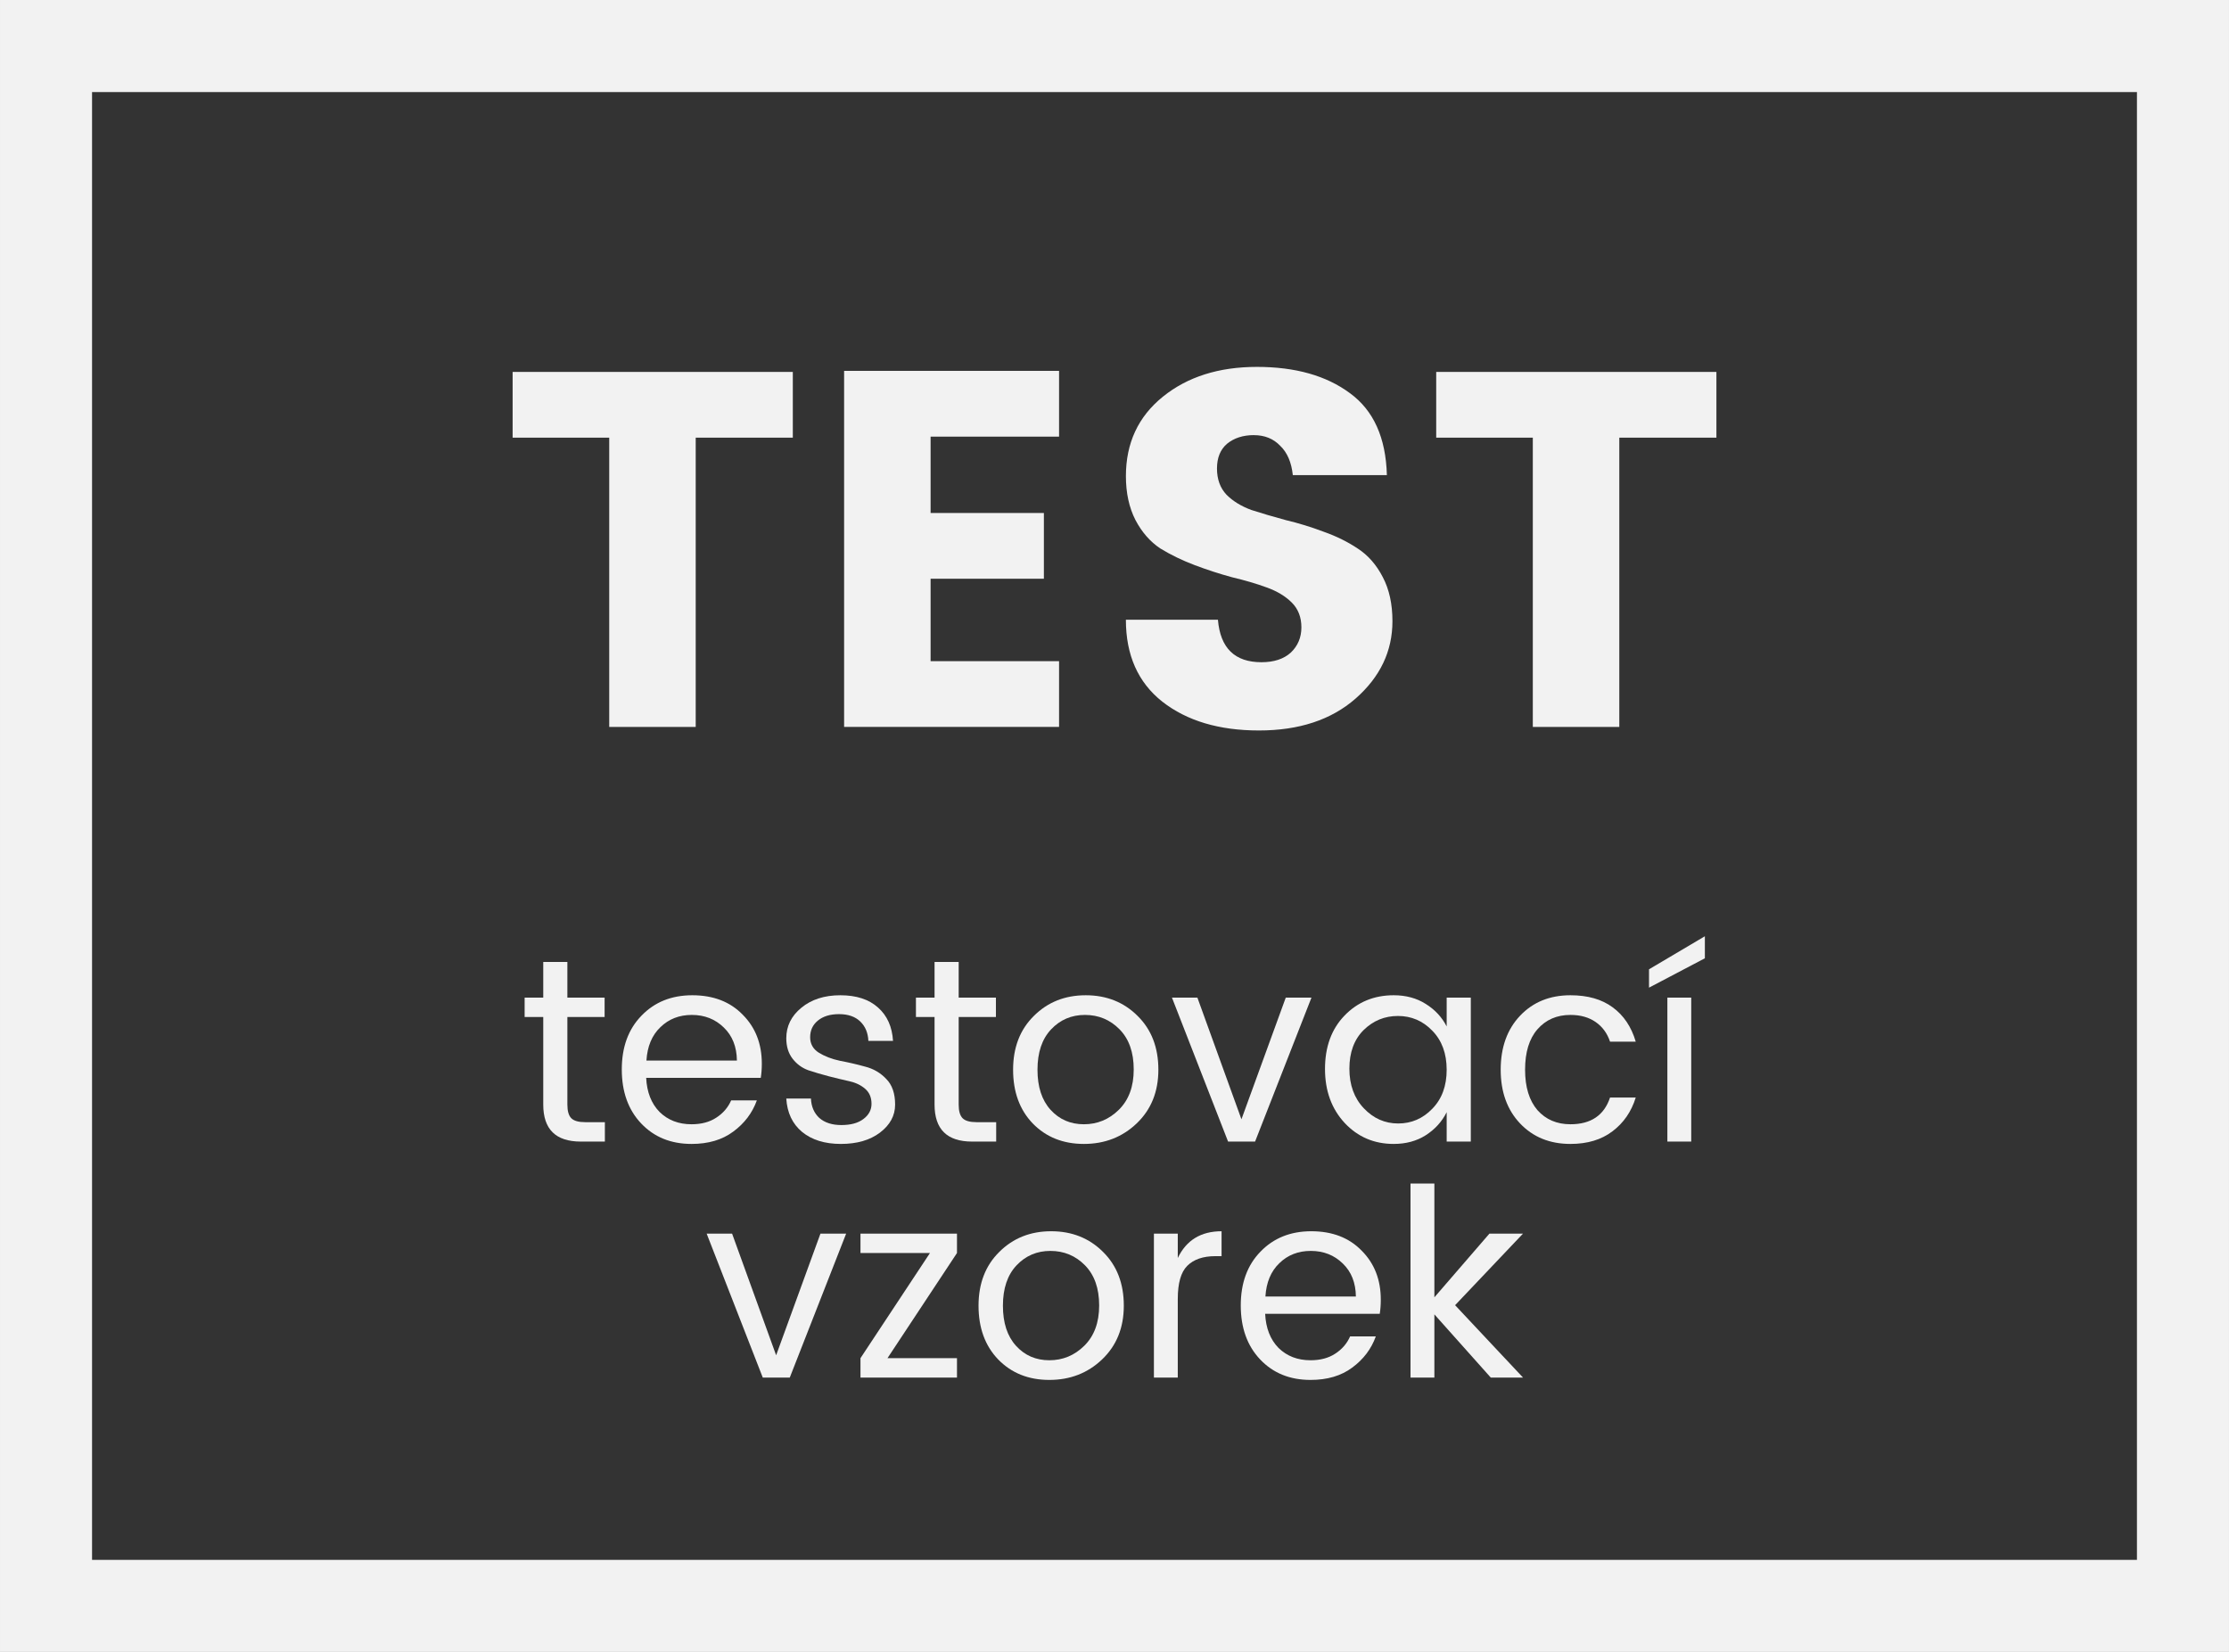 <?xml version="1.0" encoding="UTF-8" standalone="no"?>
<!-- Created with Inkscape (http://www.inkscape.org/) -->

<svg
   xmlns:dc="http://purl.org/dc/elements/1.1/"
   xmlns:cc="http://creativecommons.org/ns#"
   xmlns:rdf="http://www.w3.org/1999/02/22-rdf-syntax-ns#"
   xmlns:svg="http://www.w3.org/2000/svg"
   xmlns="http://www.w3.org/2000/svg"
   xmlns:sodipodi="http://sodipodi.sourceforge.net/DTD/sodipodi-0.dtd"
   xmlns:inkscape="http://www.inkscape.org/namespaces/inkscape"
   width="23.989mm"
   height="17.78mm"
   viewBox="0 0 85 63"
   id="svg7718"
   version="1.1"
   inkscape:version="0.91 r13725"
   sodipodi:docname="BoxTestovaciVzorek.svg">
  <rect x="0" y="0" width="85" height="63" fill="#333333" stroke="none"/>
  <defs
     id="defs7720" />
  <sodipodi:namedview
     id="base"
     pagecolor="#ffffff"
     bordercolor="#666666"
     borderopacity="1.0"
     inkscape:pageopacity="0.0"
     inkscape:pageshadow="2"
     inkscape:zoom="3.959798"
     inkscape:cx="65.563085"
     inkscape:cy="0.3398787"
     inkscape:document-units="px"
     inkscape:current-layer="layer1"
     showgrid="false"
     fit-margin-top="0"
     fit-margin-left="0"
     fit-margin-right="0"
     fit-margin-bottom="0"
     inkscape:window-width="2560"
     inkscape:window-height="1365"
     inkscape:window-x="-9"
     inkscape:window-y="-9"
     inkscape:window-maximized="1" />
  <g
     inkscape:label="Vrstva 1"
     inkscape:groupmode="layer"
     id="layer1"
     transform="translate(-240.357,-346.576)">
    <g
       transform="translate(-800.695,1625.388)"
       style="font-style:normal;font-weight:normal;font-size:11.25px;line-height:90%;font-family:sans-serif;text-align:start;letter-spacing:0px;word-spacing:0px;text-anchor:start;display:inline;fill:#f2f2f2;fill-opacity:1;stroke:none;stroke-width:1px;stroke-linecap:butt;stroke-linejoin:miter;stroke-opacity:1"
       id="flowRoot34822-23-7-7-7">
      <path
         d="m 1063.368,-1236.016 0.75,0 0,0.74 -0.92,0 q -1.43,0 -1.43,-1.41 l 0,-3.34 -0.71,0 0,-0.74 0.71,0 0,-1.36 0.92,0 0,1.36 1.42,0 0,0.74 -1.42,0 0,3.34 q 0,0.37 0.15,0.52 0.15,0.15 0.53,0.15 z"
         style="font-style:normal;font-variant:normal;font-weight:normal;font-stretch:normal;font-size:10px;line-height:90%;font-family:Poppins;-inkscape-font-specification:Poppins;text-align:center;text-anchor:middle;fill:#f2f2f2;fill-opacity:1"
         id="path7751" />
      <path
         d="m 1067.423,-1235.186 q -1.18,0 -1.92,-0.78 -0.74,-0.78 -0.74,-2.06 0,-1.28 0.75,-2.05 0.75,-0.78 1.94,-0.78 1.2,0 1.92,0.74 0.73,0.73 0.73,1.87 0,0.29 -0.04,0.54 l -4.37,0 q 0.04,0.82 0.51,1.3 0.48,0.47 1.22,0.47 0.56,0 0.94,-0.25 0.39,-0.25 0.57,-0.66 l 0.98,0 q -0.26,0.72 -0.9,1.19 -0.63,0.47 -1.59,0.47 z m 1.73,-3.18 q -0.01,-0.79 -0.5,-1.26 -0.49,-0.48 -1.22,-0.48 -0.72,0 -1.2,0.47 -0.48,0.46 -0.53,1.27 l 3.45,0 z"
         style="font-style:normal;font-variant:normal;font-weight:normal;font-stretch:normal;font-size:10px;line-height:90%;font-family:Poppins;-inkscape-font-specification:Poppins;text-align:center;text-anchor:middle;fill:#f2f2f2;fill-opacity:1"
         id="path7753" />
      <path
         d="m 1071.036,-1239.216 q 0,-0.69 0.57,-1.16 0.58,-0.48 1.49,-0.48 0.92,0 1.44,0.47 0.52,0.46 0.57,1.27 l -0.94,0 q -0.02,-0.46 -0.31,-0.74 -0.29,-0.28 -0.81,-0.28 -0.51,0 -0.81,0.25 -0.29,0.24 -0.29,0.63 0,0.38 0.33,0.59 0.34,0.21 0.81,0.31 0.48,0.09 0.95,0.22 0.48,0.12 0.81,0.47 0.34,0.34 0.34,0.98 0,0.63 -0.58,1.07 -0.57,0.43 -1.49,0.43 -0.92,0 -1.48,-0.46 -0.55,-0.46 -0.6,-1.27 l 0.94,0 q 0.02,0.46 0.32,0.74 0.31,0.27 0.84,0.27 0.54,0 0.84,-0.23 0.31,-0.23 0.31,-0.58 0,-0.36 -0.24,-0.57 -0.24,-0.21 -0.6,-0.29 -0.36,-0.08 -0.79,-0.19 -0.42,-0.11 -0.78,-0.23 -0.36,-0.13 -0.6,-0.44 -0.24,-0.31 -0.24,-0.78 z"
         style="font-style:normal;font-variant:normal;font-weight:normal;font-stretch:normal;font-size:10px;line-height:90%;font-family:Poppins;-inkscape-font-specification:Poppins;text-align:center;text-anchor:middle;fill:#f2f2f2;fill-opacity:1"
         id="path7755" />
      <path
         d="m 1078.29,-1236.016 0.75,0 0,0.74 -0.92,0 q -1.43,0 -1.43,-1.41 l 0,-3.34 -0.71,0 0,-0.74 0.71,0 0,-1.36 0.92,0 0,1.36 1.42,0 0,0.74 -1.42,0 0,3.34 q 0,0.37 0.15,0.52 0.15,0.15 0.53,0.15 z"
         style="font-style:normal;font-variant:normal;font-weight:normal;font-stretch:normal;font-size:10px;line-height:90%;font-family:Poppins;-inkscape-font-specification:Poppins;text-align:center;text-anchor:middle;fill:#f2f2f2;fill-opacity:1"
         id="path7757" />
      <path
         d="m 1082.385,-1235.936 q 0.77,0 1.33,-0.55 0.57,-0.56 0.57,-1.54 0,-0.98 -0.54,-1.53 -0.54,-0.55 -1.32,-0.55 -0.77,0 -1.29,0.55 -0.52,0.55 -0.52,1.54 0,0.98 0.5,1.53 0.5,0.55 1.27,0.55 z m -1.95,-0.03 q -0.75,-0.78 -0.75,-2.05 0,-1.27 0.79,-2.05 0.79,-0.79 1.98,-0.79 1.19,0 1.98,0.79 0.79,0.78 0.79,2.05 0,1.26 -0.83,2.05 -0.82,0.78 -2.01,0.78 -1.19,0 -1.95,-0.78 z"
         style="font-style:normal;font-variant:normal;font-weight:normal;font-stretch:normal;font-size:10px;line-height:90%;font-family:Poppins;-inkscape-font-specification:Poppins;text-align:center;text-anchor:middle;fill:#f2f2f2;fill-opacity:1"
         id="path7759" />
      <path
         d="m 1085.743,-1240.766 0.97,0 1.68,4.64 1.69,-4.64 0.98,0 -2.15,5.49 -1.03,0 -2.14,-5.49 z"
         style="font-style:normal;font-variant:normal;font-weight:normal;font-stretch:normal;font-size:10px;line-height:90%;font-family:Poppins;-inkscape-font-specification:Poppins;text-align:center;text-anchor:middle;fill:#f2f2f2;fill-opacity:1"
         id="path7761" />
      <path
         d="m 1095.669,-1236.526 q 0.55,-0.56 0.55,-1.49 0,-0.93 -0.55,-1.49 -0.54,-0.56 -1.31,-0.56 -0.76,0 -1.31,0.54 -0.54,0.54 -0.54,1.47 0,0.93 0.55,1.51 0.55,0.58 1.31,0.58 0.76,0 1.3,-0.56 z m -1.47,1.34 q -1.12,0 -1.87,-0.8 -0.75,-0.81 -0.75,-2.06 0,-1.26 0.74,-2.03 0.75,-0.78 1.88,-0.78 0.7,0 1.22,0.33 0.53,0.33 0.8,0.86 l 0,-1.1 0.92,0 0,5.49 -0.92,0 0,-1.12 q -0.27,0.54 -0.8,0.88 -0.52,0.33 -1.22,0.33 z"
         style="font-style:normal;font-variant:normal;font-weight:normal;font-stretch:normal;font-size:10px;line-height:90%;font-family:Poppins;-inkscape-font-specification:Poppins;text-align:center;text-anchor:middle;fill:#f2f2f2;fill-opacity:1"
         id="path7763" />
      <path
         d="m 1100.939,-1235.186 q -1.18,0 -1.92,-0.78 -0.74,-0.78 -0.74,-2.05 0,-1.28 0.74,-2.06 0.74,-0.78 1.92,-0.78 0.99,0 1.61,0.46 0.63,0.46 0.88,1.31 l -0.98,0 q -0.16,-0.48 -0.55,-0.75 -0.39,-0.27 -0.96,-0.27 -0.78,0 -1.26,0.55 -0.47,0.54 -0.47,1.54 0,0.99 0.47,1.54 0.48,0.54 1.26,0.54 1.17,0 1.51,-1.02 l 0.98,0 q -0.25,0.81 -0.89,1.29 -0.63,0.48 -1.6,0.48 z"
         style="font-style:normal;font-variant:normal;font-weight:normal;font-stretch:normal;font-size:10px;line-height:90%;font-family:Poppins;-inkscape-font-specification:Poppins;text-align:center;text-anchor:middle;fill:#f2f2f2;fill-opacity:1"
         id="path7765" />
      <path
         d="m 1104.635,-1235.276 0,-5.49 0.91,0 0,5.49 -0.91,0 z m -0.7,-6.57 2.13,-1.26 0,0.84 -2.13,1.12 0,-0.7 z"
         style="font-style:normal;font-variant:normal;font-weight:normal;font-stretch:normal;font-size:10px;line-height:90%;font-family:Poppins;-inkscape-font-specification:Poppins;text-align:center;text-anchor:middle;fill:#f2f2f2;fill-opacity:1"
         id="path7767" />
      <path
         d="m 1067.999,-1231.766 0.97,0 1.68,4.64 1.69,-4.64 0.98,0 -2.15,5.49 -1.03,0 -2.14,-5.49 z"
         style="font-style:normal;font-variant:normal;font-weight:normal;font-stretch:normal;font-size:10px;line-height:90%;font-family:Poppins;-inkscape-font-specification:Poppins;text-align:center;text-anchor:middle;fill:#f2f2f2;fill-opacity:1"
         id="path7769" />
      <path
         d="m 1077.545,-1231.766 0,0.74 -2.65,4.01 2.65,0 0,0.74 -3.68,0 0,-0.74 2.65,-4.01 -2.65,0 0,-0.74 3.68,0 z"
         style="font-style:normal;font-variant:normal;font-weight:normal;font-stretch:normal;font-size:10px;line-height:90%;font-family:Poppins;-inkscape-font-specification:Poppins;text-align:center;text-anchor:middle;fill:#f2f2f2;fill-opacity:1"
         id="path7771" />
      <path
         d="m 1081.067,-1226.936 q 0.77,0 1.33,-0.55 0.57,-0.56 0.57,-1.54 0,-0.98 -0.54,-1.53 -0.54,-0.55 -1.32,-0.55 -0.77,0 -1.29,0.55 -0.52,0.55 -0.52,1.54 0,0.98 0.5,1.53 0.5,0.55 1.27,0.55 z m -1.95,-0.03 q -0.75,-0.78 -0.75,-2.05 0,-1.27 0.79,-2.05 0.79,-0.79 1.98,-0.79 1.19,0 1.98,0.79 0.79,0.78 0.79,2.05 0,1.26 -0.83,2.05 -0.82,0.78 -2.01,0.78 -1.19,0 -1.95,-0.78 z"
         style="font-style:normal;font-variant:normal;font-weight:normal;font-stretch:normal;font-size:10px;line-height:90%;font-family:Poppins;-inkscape-font-specification:Poppins;text-align:center;text-anchor:middle;fill:#f2f2f2;fill-opacity:1"
         id="path7773" />
      <path
         d="m 1085.965,-1231.766 0,0.93 q 0.49,-1.02 1.67,-1.02 l 0,0.95 -0.24,0 q -0.7,0 -1.07,0.37 -0.36,0.36 -0.36,1.26 l 0,3 -0.91,0 0,-5.49 0.91,0 z"
         style="font-style:normal;font-variant:normal;font-weight:normal;font-stretch:normal;font-size:10px;line-height:90%;font-family:Poppins;-inkscape-font-specification:Poppins;text-align:center;text-anchor:middle;fill:#f2f2f2;fill-opacity:1"
         id="path7775" />
      <path
         d="m 1091.027,-1226.186 q -1.18,0 -1.92,-0.78 -0.74,-0.78 -0.74,-2.06 0,-1.28 0.75,-2.05 0.75,-0.78 1.94,-0.78 1.2,0 1.92,0.74 0.73,0.73 0.73,1.87 0,0.29 -0.04,0.54 l -4.37,0 q 0.04,0.82 0.51,1.3 0.48,0.47 1.22,0.47 0.56,0 0.94,-0.25 0.39,-0.25 0.57,-0.66 l 0.98,0 q -0.26,0.72 -0.9,1.19 -0.63,0.47 -1.59,0.47 z m 1.73,-3.18 q -0.01,-0.79 -0.5,-1.26 -0.49,-0.48 -1.22,-0.48 -0.72,0 -1.2,0.47 -0.48,0.46 -0.53,1.27 l 3.45,0 z"
         style="font-style:normal;font-variant:normal;font-weight:normal;font-stretch:normal;font-size:10px;line-height:90%;font-family:Poppins;-inkscape-font-specification:Poppins;text-align:center;text-anchor:middle;fill:#f2f2f2;fill-opacity:1"
         id="path7777" />
      <path
         d="m 1095.75,-1226.276 -0.91,0 0,-7.4 0.91,0 0,4.34 2.1,-2.43 1.28,0 -2.59,2.73 2.59,2.76 -1.23,0 -2.15,-2.41 0,2.41 z"
         style="font-style:normal;font-variant:normal;font-weight:normal;font-stretch:normal;font-size:10px;line-height:90%;font-family:Poppins;-inkscape-font-specification:Poppins;text-align:center;text-anchor:middle;fill:#f2f2f2;fill-opacity:1"
         id="path7779" />
    </g>
    <g
       transform="translate(3284.474,2032.39)"
       style="font-style:normal;font-variant:normal;font-weight:900;font-stretch:normal;font-size:19.287px;line-height:90%;font-family:Arial;-inkscape-font-specification:'Arial Heavy';text-align:start;letter-spacing:0px;word-spacing:0px;text-anchor:start;display:inline;fill:#f2f2f2;fill-opacity:1;stroke:none;stroke-width:1px;stroke-linecap:butt;stroke-linejoin:miter;stroke-opacity:1"
       id="flowRoot34840-0-9-9-1">
      <path
         d="m -3024.569,-1669.123 0,-2.507 10.685,0 0,2.507 -3.703,0 0,11.032 -3.298,0 0,-11.032 -3.684,0 z"
         style="font-style:normal;font-variant:normal;font-weight:bold;font-stretch:normal;font-size:19.287px;line-height:90%;font-family:Poppins;-inkscape-font-specification:'Poppins Bold';text-align:center;text-anchor:middle;fill:#f2f2f2;fill-opacity:1"
         id="path7782" />
      <path
         d="m -3003.731,-1671.669 0,2.507 -4.899,0 0,2.912 4.32,0 0,2.507 -4.32,0 0,3.144 4.899,0 0,2.507 -8.197,0 0,-13.578 8.197,0 z"
         style="font-style:normal;font-variant:normal;font-weight:bold;font-stretch:normal;font-size:19.287px;line-height:90%;font-family:Poppins;-inkscape-font-specification:'Poppins Bold';text-align:center;text-anchor:middle;fill:#f2f2f2;fill-opacity:1"
         id="path7784" />
      <path
         d="m -2996.301,-1669.22 q -0.617,0 -1.022,0.328 -0.386,0.328 -0.386,0.945 0,0.617 0.366,1.003 0.366,0.366 0.945,0.579 0.598,0.193 1.312,0.386 0.733,0.174 1.446,0.444 0.714,0.251 1.292,0.636 0.598,0.386 0.964,1.099 0.366,0.694 0.366,1.678 0,1.716 -1.408,2.951 -1.389,1.215 -3.684,1.215 -2.276,0 -3.684,-1.099 -1.389,-1.099 -1.389,-3.124 l 3.51,0 q 0.135,1.62 1.659,1.62 0.714,0 1.119,-0.366 0.405,-0.386 0.405,-0.964 0,-0.579 -0.366,-0.945 -0.366,-0.366 -0.964,-0.579 -0.579,-0.212 -1.312,-0.386 -0.714,-0.193 -1.427,-0.463 -0.714,-0.27 -1.312,-0.636 -0.579,-0.386 -0.945,-1.08 -0.366,-0.714 -0.366,-1.678 0,-1.89 1.408,-3.028 1.408,-1.138 3.587,-1.138 2.199,0 3.549,1.003 1.35,0.984 1.408,3.124 l -3.587,0 q -0.077,-0.733 -0.482,-1.119 -0.386,-0.405 -1.003,-0.405 z"
         style="font-style:normal;font-variant:normal;font-weight:bold;font-stretch:normal;font-size:19.287px;line-height:90%;font-family:Poppins;-inkscape-font-specification:'Poppins Bold';text-align:center;text-anchor:middle;fill:#f2f2f2;fill-opacity:1"
         id="path7786" />
      <path
         d="m -2989.349,-1669.123 0,-2.507 10.685,0 0,2.507 -3.703,0 0,11.032 -3.298,0 0,-11.032 -3.684,0 z"
         style="font-style:normal;font-variant:normal;font-weight:bold;font-stretch:normal;font-size:19.287px;line-height:90%;font-family:Poppins;-inkscape-font-specification:'Poppins Bold';text-align:center;text-anchor:middle;fill:#f2f2f2;fill-opacity:1"
         id="path7788" />
    </g>
    <path
       inkscape:connector-curvature="0"
       style="display:inline;fill:#f2f2f2;fill-opacity:1;fill-rule:nonzero;stroke:none;stroke-opacity:1"
       d="m 240.357,346.576 0,63 85,0 c 1e-4,-18.78 1e-4,-41.055 0,-63 l -85,0 z m 3.51,3.51 77.98,0 c 2e-4,19.5 0,39.293 0,55.98 l -77.98,0 0,-55.98 z"
       id="path4764-1-9" />
  </g>
</svg>
